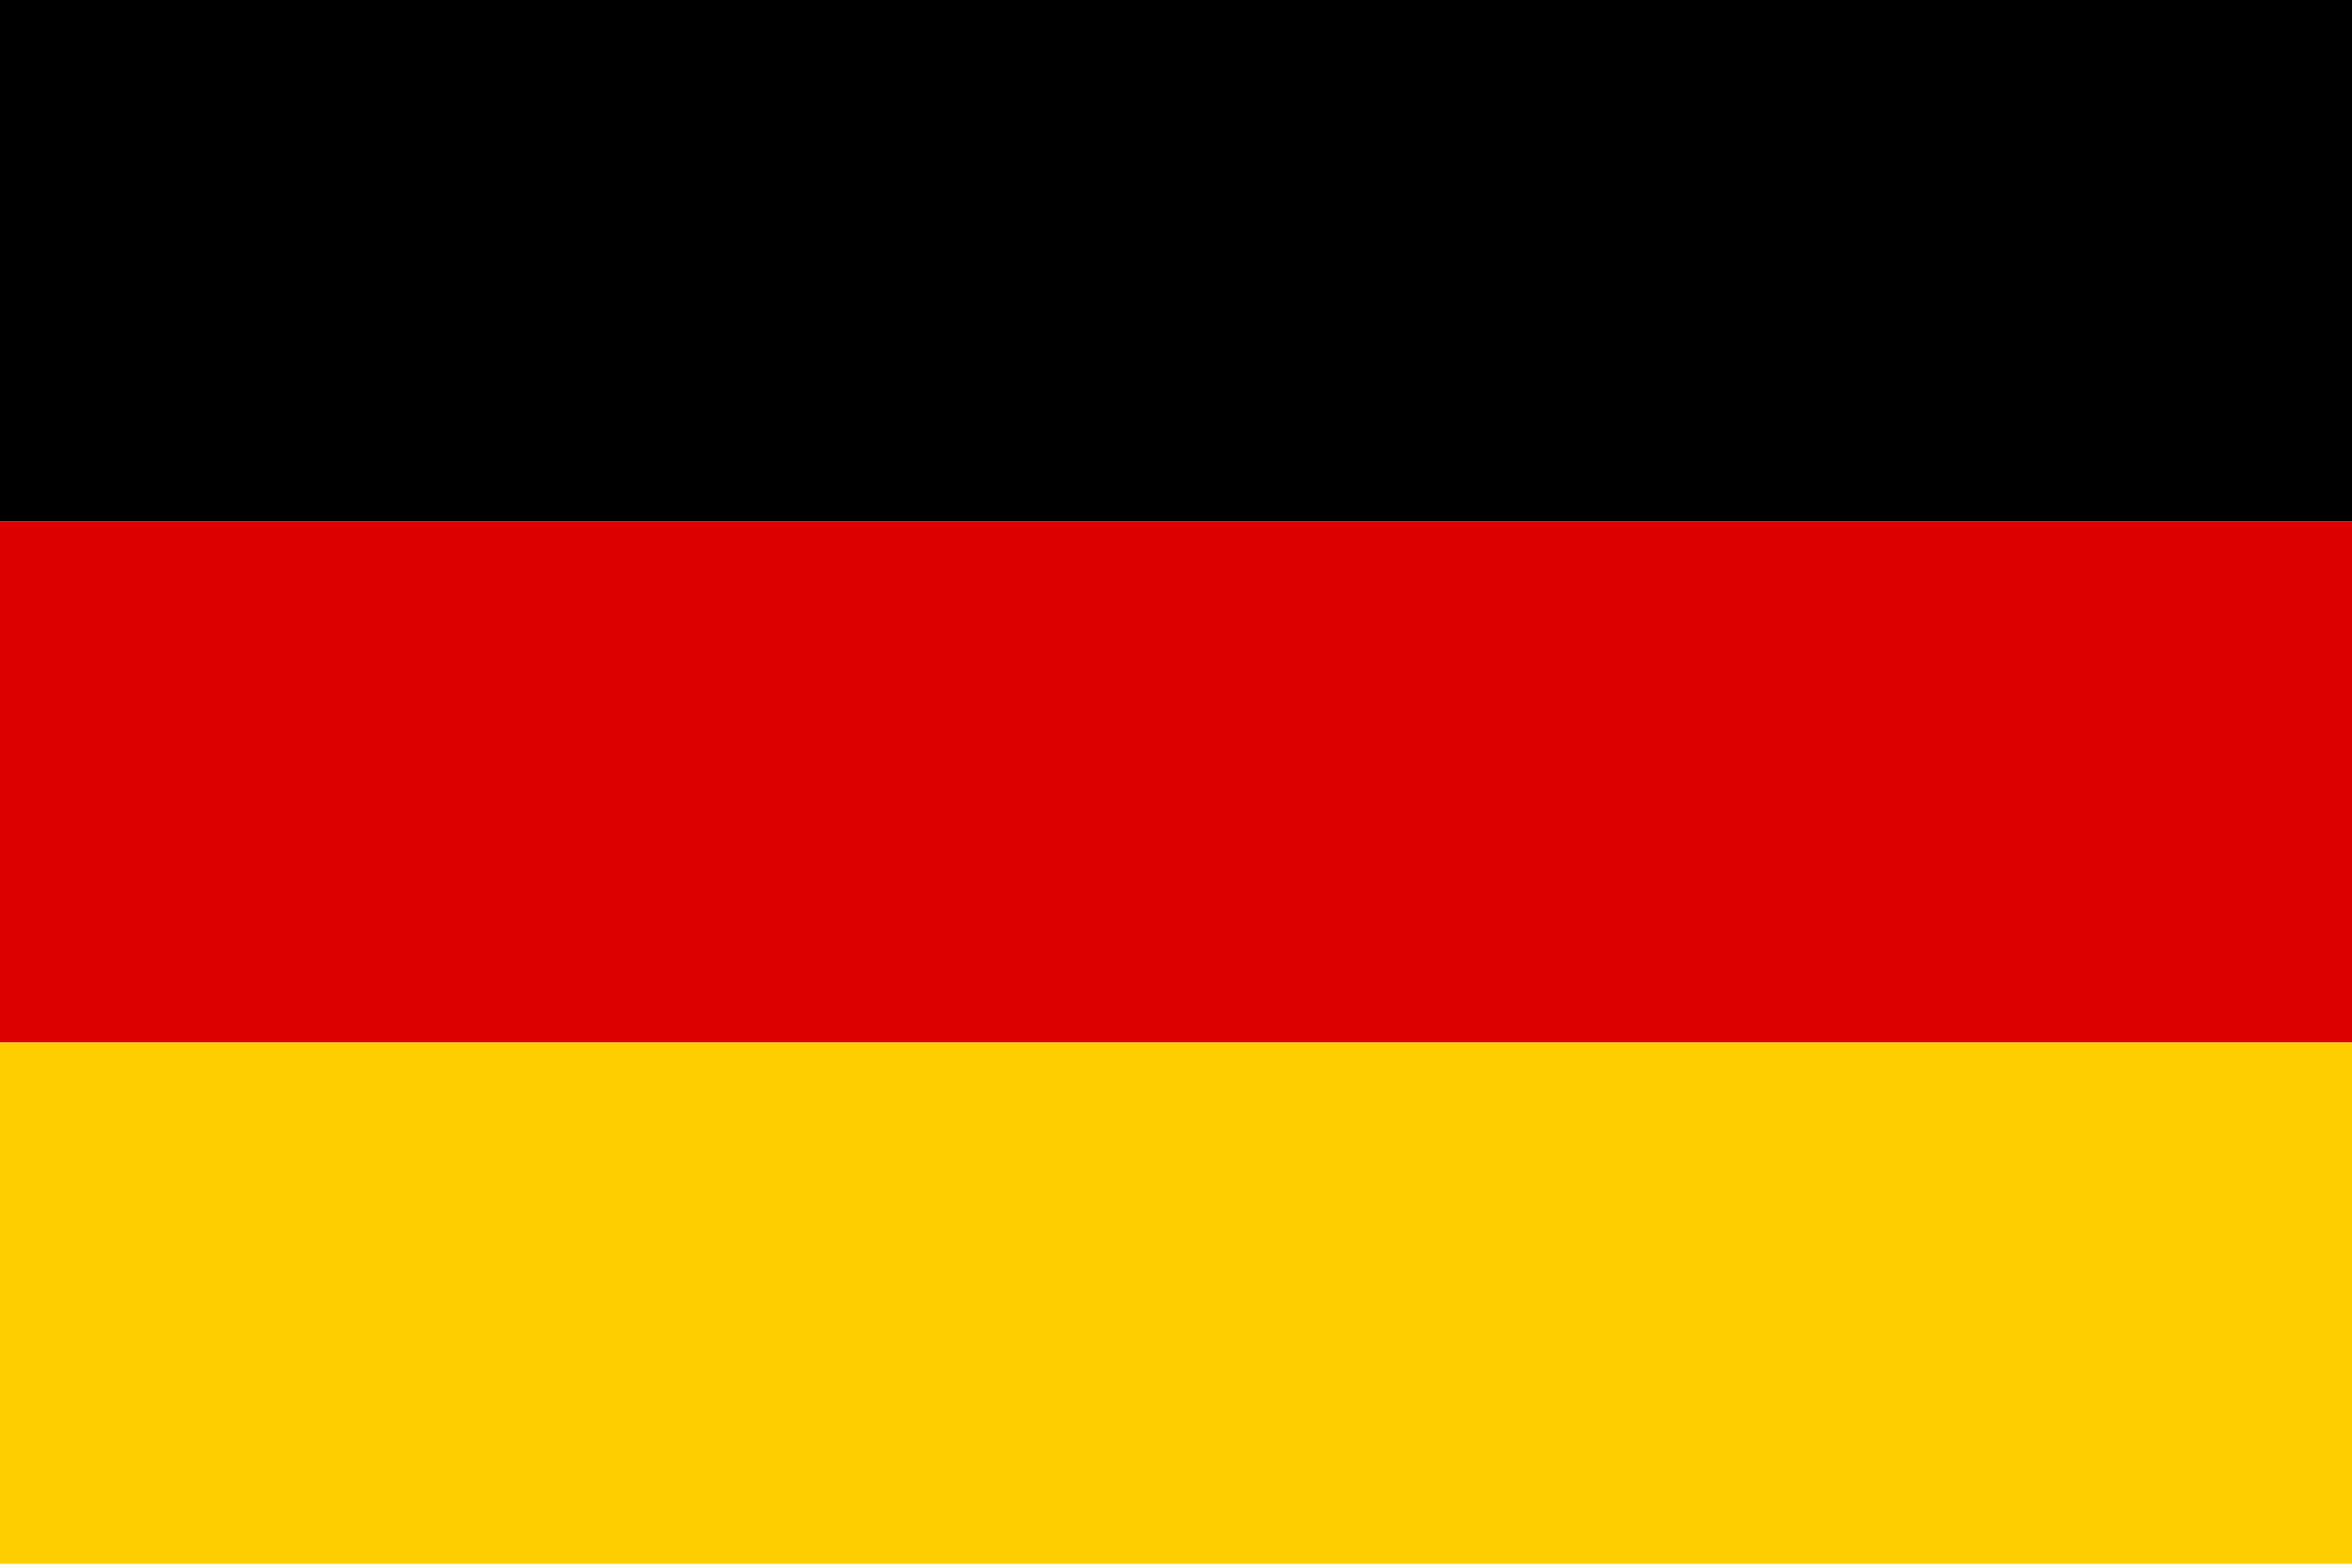 <svg xmlns="http://www.w3.org/2000/svg" viewBox="0 0 60 40">
  <rect width="60" height="13.3" fill="#000"></rect>
  <rect width="60" height="13.3" y="13.3" fill="#dd0000"></rect>
  <rect width="60" height="13.3" y="26.6" fill="#ffce00"></rect>
</svg>
